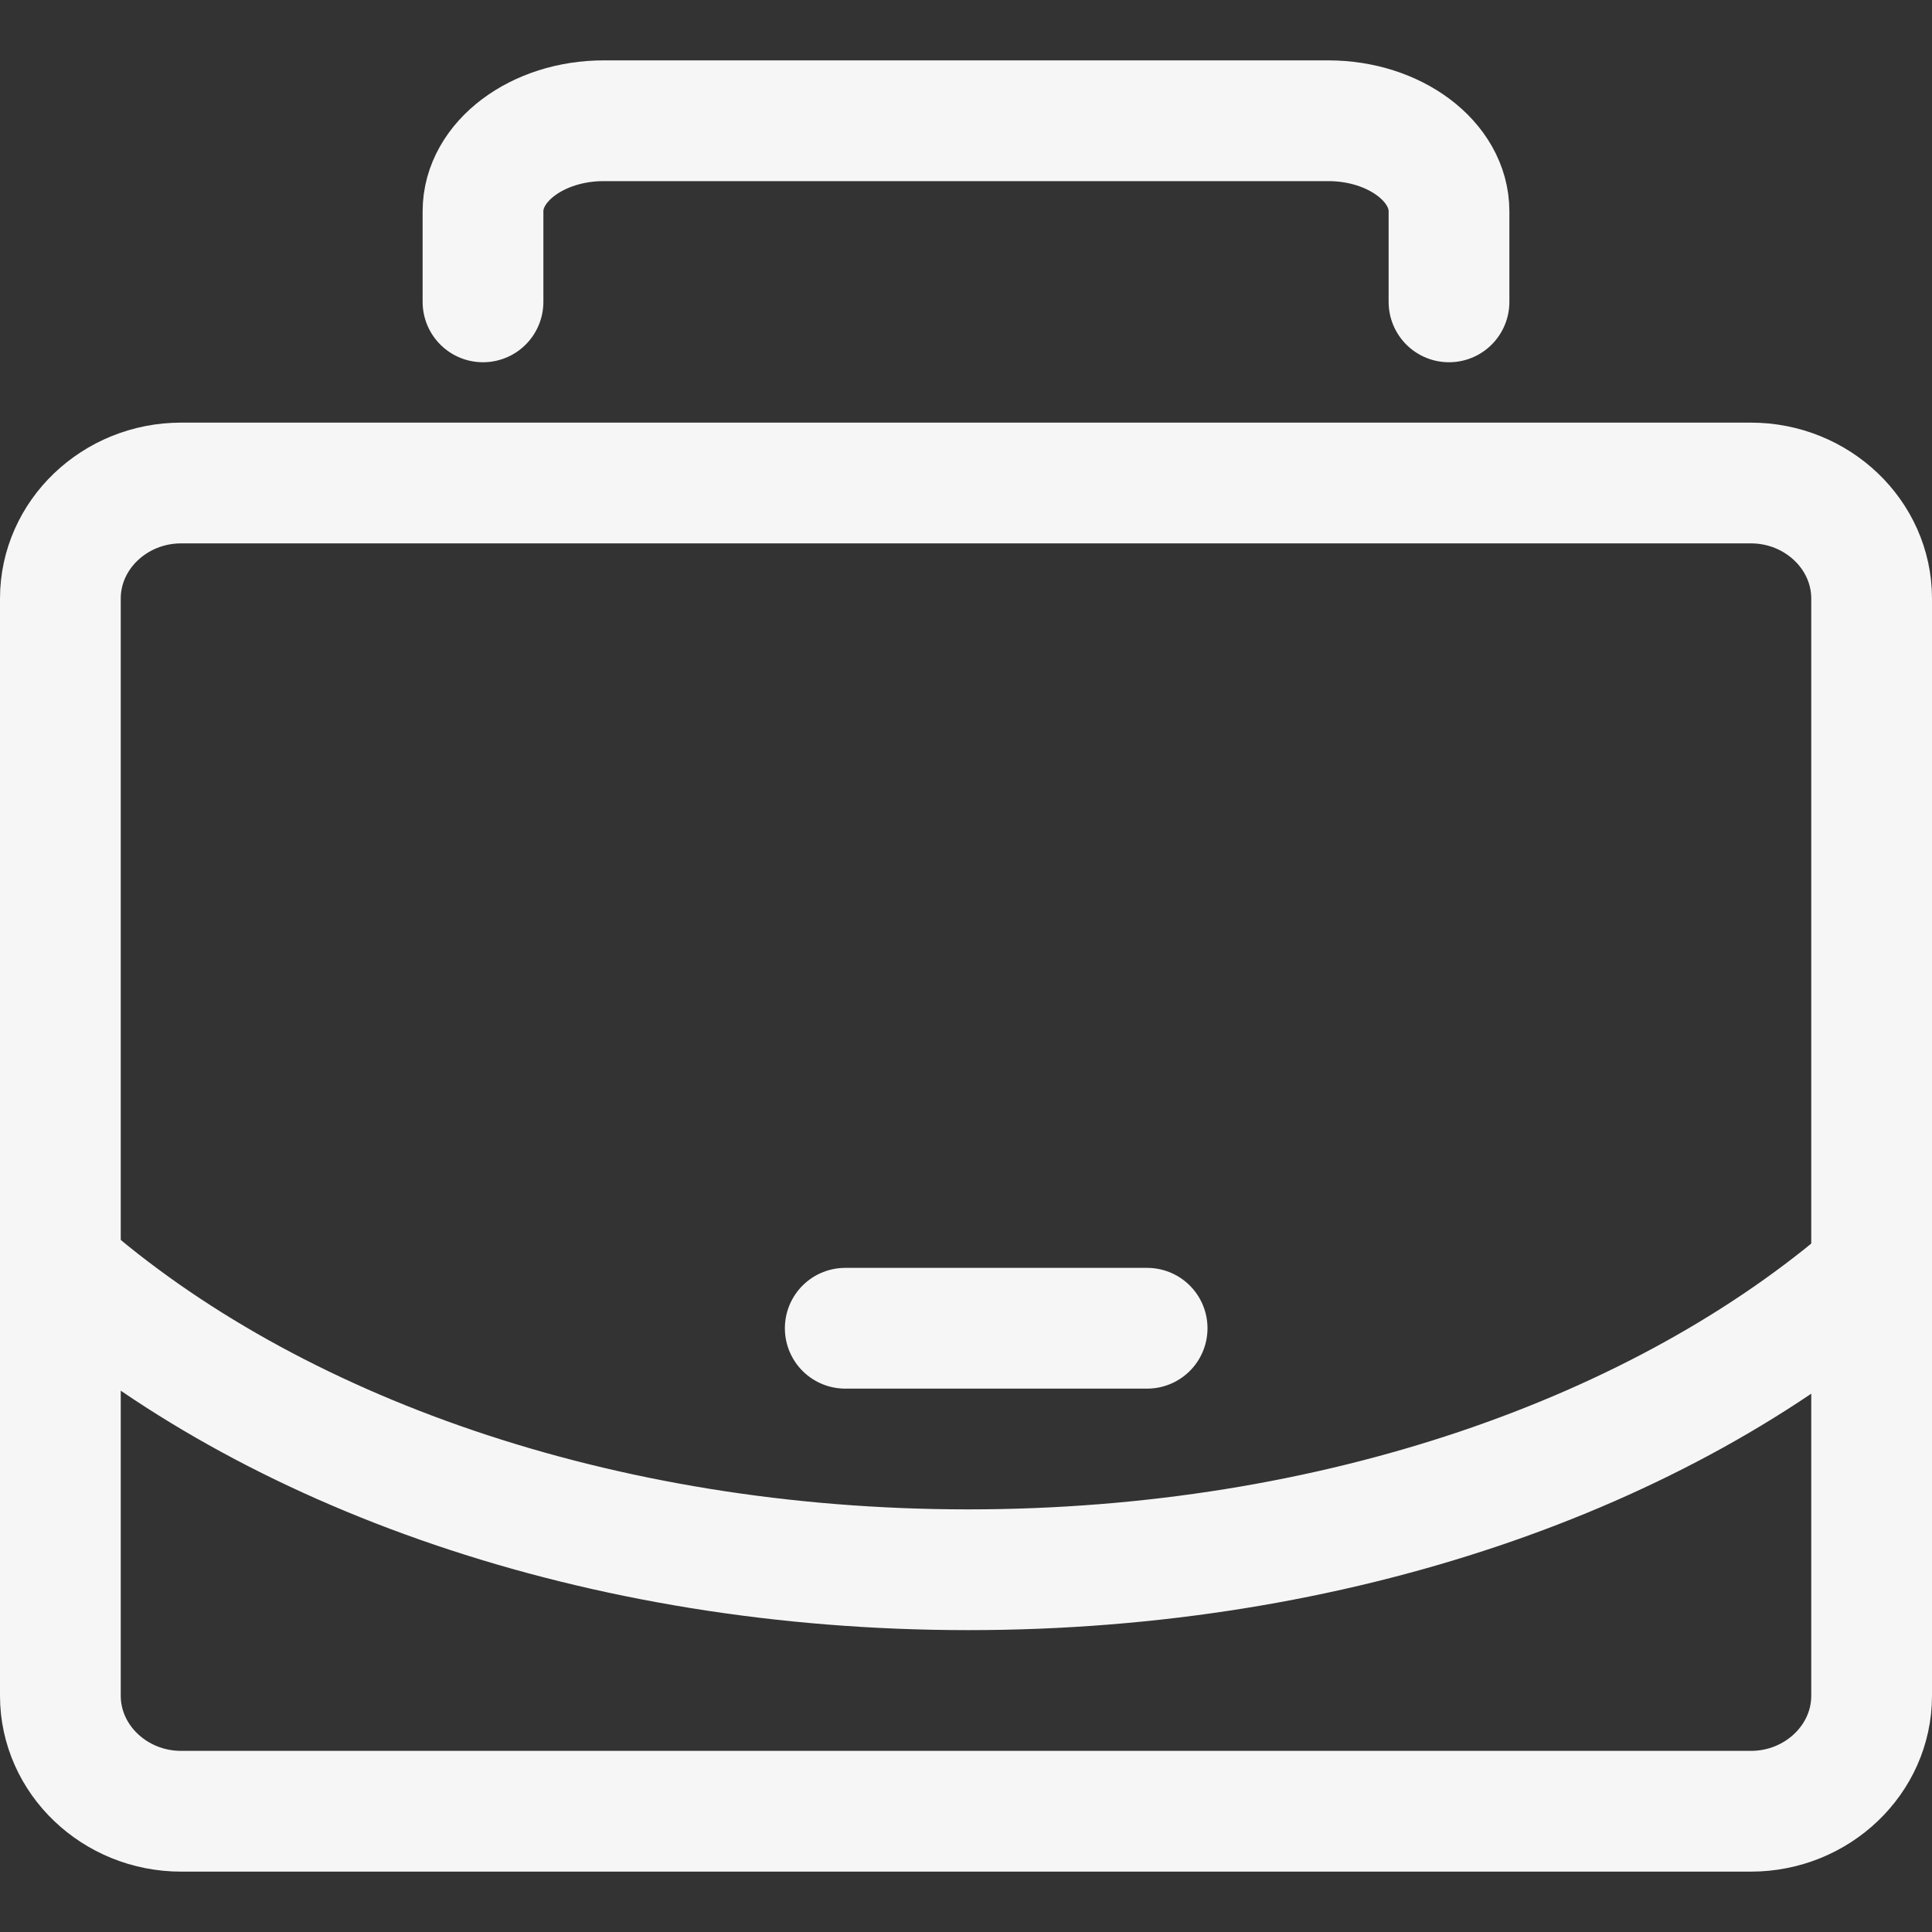 <svg width="32" height="32" viewBox="0 0 32 32" xmlns="http://www.w3.org/2000/svg"><rect x="0" y="0" width="32" height="32" fill="#333333" stroke="none"/><title>Suitcase small</title><g stroke="#F6F6F6" stroke-width="2" fill="none" fill-rule="evenodd"><path d="M31 28.087C31 29.14 30.1 30 29 30H3c-1.1 0-2-.86-2-1.913V9.913C1 8.86 1.9 8 3 8h26c1.1 0 2 .86 2 1.913v18.174z" stroke-linejoin="round"/><path d="M31 21.064C27.532 24.068 22.12 26 16.037 26 9.912 26 4.464 24.04 1 21"/><path d="M14 22h5" stroke-linecap="round"/><path d="M8 5V3.5c0-.825.9-1.5 2-1.5h12c1.1 0 2 .675 2 1.5V5" stroke-linecap="round" stroke-linejoin="round"/></g></svg>
